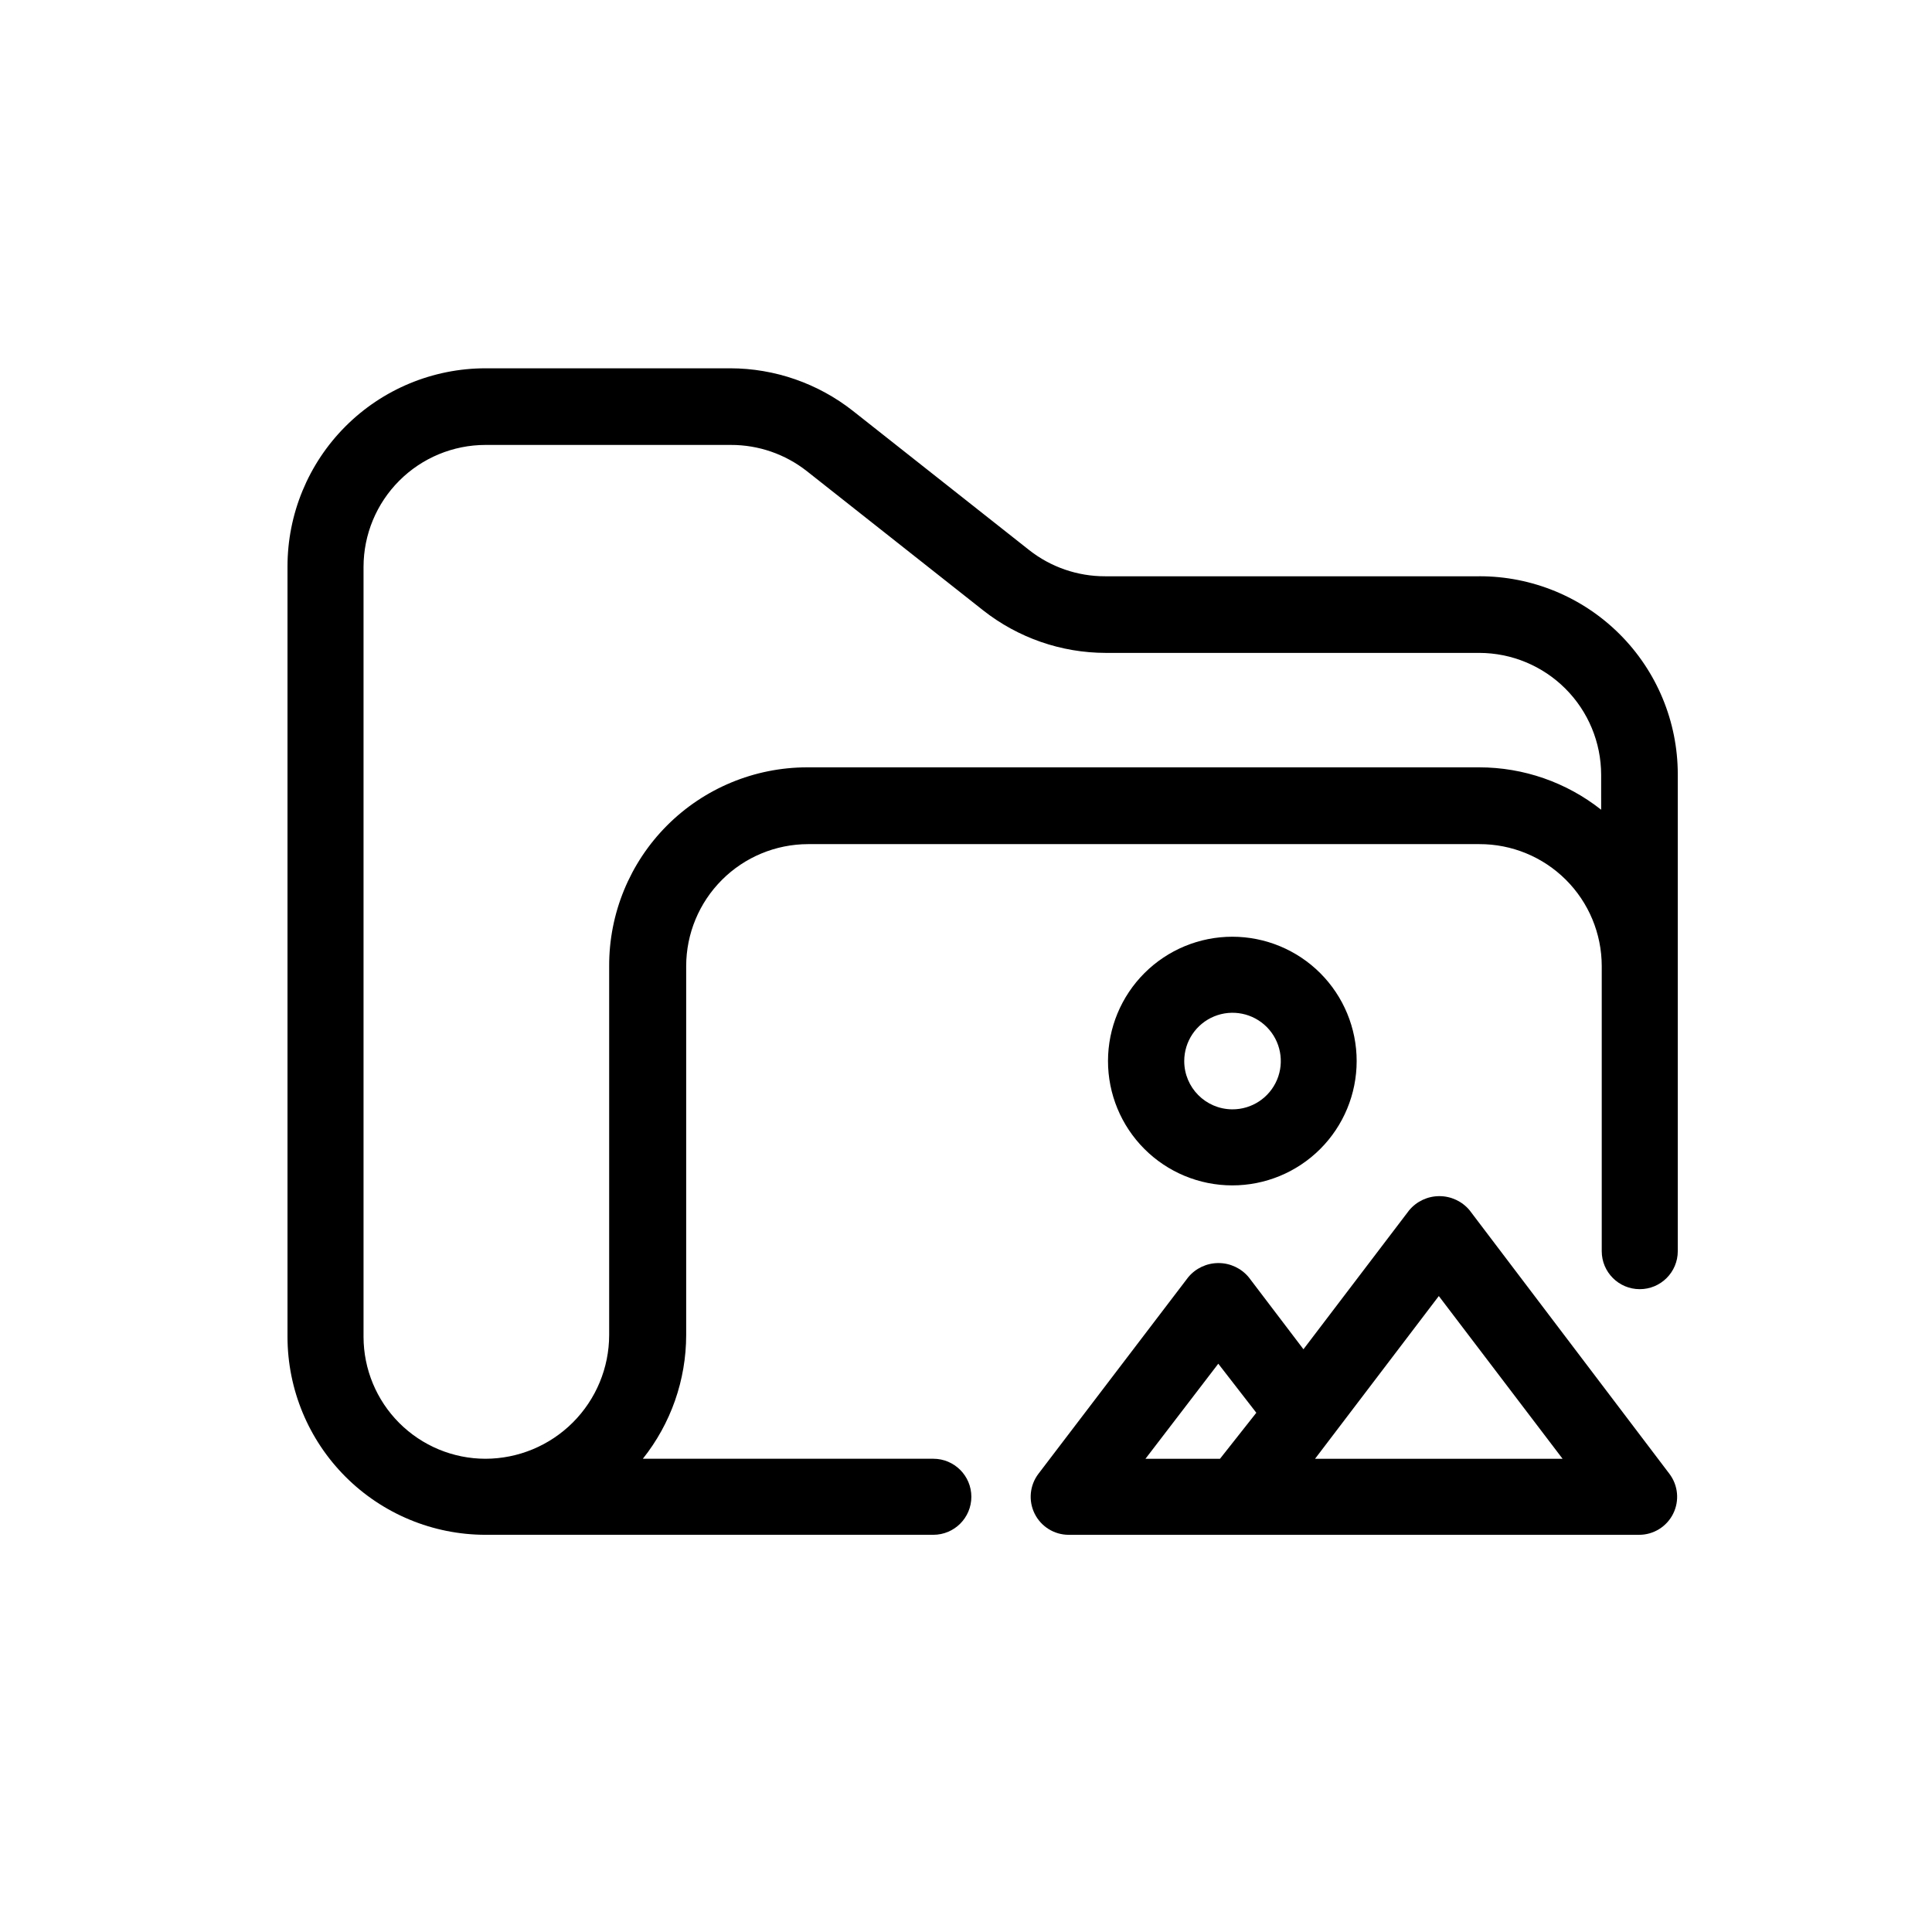 <?xml version="1.0" encoding="UTF-8"?>
<!-- The Best Svg Icon site in the world: iconSvg.co, Visit us! https://iconsvg.co -->
<svg fill="#000000" width="800px" height="800px" version="1.1" viewBox="144 144 512 512" xmlns="http://www.w3.org/2000/svg">
 <g>
  <path d="m536.03 296.72h-99.148c-7.312 0.02-14.414-2.43-20.152-6.953l-46.703-36.879c-9.266-7.293-20.707-11.27-32.496-11.285h-64.891c-13.934 0.012-27.289 5.562-37.125 15.43-9.836 9.863-15.348 23.234-15.324 37.168v204.09c0.016 13.906 5.543 27.238 15.379 37.07 9.832 9.832 23.164 15.363 37.07 15.375h118.7c5.566 0 10.078-4.512 10.078-10.074 0-5.566-4.512-10.078-10.078-10.078h-76.98c7.43-9.316 11.48-20.879 11.484-32.797v-97.789c0.016-8.562 3.422-16.77 9.477-22.82 6.051-6.055 14.258-9.461 22.82-9.477h177.89c8.586-0.027 16.832 3.363 22.918 9.422 6.086 6.059 9.516 14.285 9.527 22.875v75.57c0 5.566 4.512 10.074 10.074 10.074 5.566 0 10.078-4.508 10.078-10.074v-126.41c-0.012-13.934-5.562-27.285-15.43-37.125-9.867-9.836-23.238-15.348-37.168-15.32zm32.293 61.867c-9.195-7.269-20.57-11.227-32.293-11.234h-178.15c-13.938 0.012-27.301 5.57-37.141 15.445-9.84 9.879-15.344 23.262-15.305 37.203v97.789c-0.012 8.691-3.473 17.027-9.621 23.176-6.148 6.148-14.484 9.609-23.176 9.621-8.562-0.012-16.77-3.422-22.82-9.473-6.055-6.055-9.461-14.262-9.477-22.82v-204.09c0.016-8.562 3.422-16.77 9.477-22.82 6.051-6.055 14.258-9.461 22.82-9.473h65.039c7.309-0.02 14.41 2.43 20.152 6.949l46.703 36.879c9.266 7.297 20.707 11.27 32.496 11.285h99c8.562 0.016 16.766 3.422 22.82 9.477 6.055 6.051 9.461 14.258 9.473 22.82z"/>
  <path d="m533.46 464.74c-1.98-2.379-4.914-3.75-8.012-3.75-3.094 0-6.027 1.371-8.008 3.75l-28.012 36.828-14.508-19.094h-0.004c-1.98-2.379-4.914-3.75-8.008-3.75-3.098 0-6.031 1.371-8.012 3.75l-39.699 52.094c-2.316 3.047-2.707 7.141-1.008 10.566 1.699 3.43 5.191 5.602 9.016 5.606h151.14c3.836 0.016 7.344-2.148 9.055-5.582 1.711-3.43 1.324-7.535-0.996-10.59zm-66.148 65.848h-19.75l19.297-25.191 10.078 13zm25.191 0 32.797-43.125 32.797 43.125z"/>
  <path d="m503.53 425.19c0-8.734-3.469-17.113-9.645-23.293-6.176-6.176-14.551-9.648-23.289-9.656-8.734-0.004-17.113 3.461-23.297 9.633-6.18 6.176-9.66 14.547-9.668 23.285-0.008 8.734 3.453 17.117 9.621 23.301 6.168 6.188 14.543 9.668 23.277 9.68 8.746 0.016 17.141-3.449 23.332-9.633 6.191-6.18 9.668-14.566 9.668-23.316zm-45.695 0c0-5.184 3.129-9.855 7.922-11.832 4.797-1.973 10.309-0.859 13.961 2.82 3.648 3.68 4.719 9.203 2.707 13.98s-6.711 7.871-11.895 7.828c-7.027-0.055-12.695-5.766-12.695-12.797z"/>
 </g>
</svg>